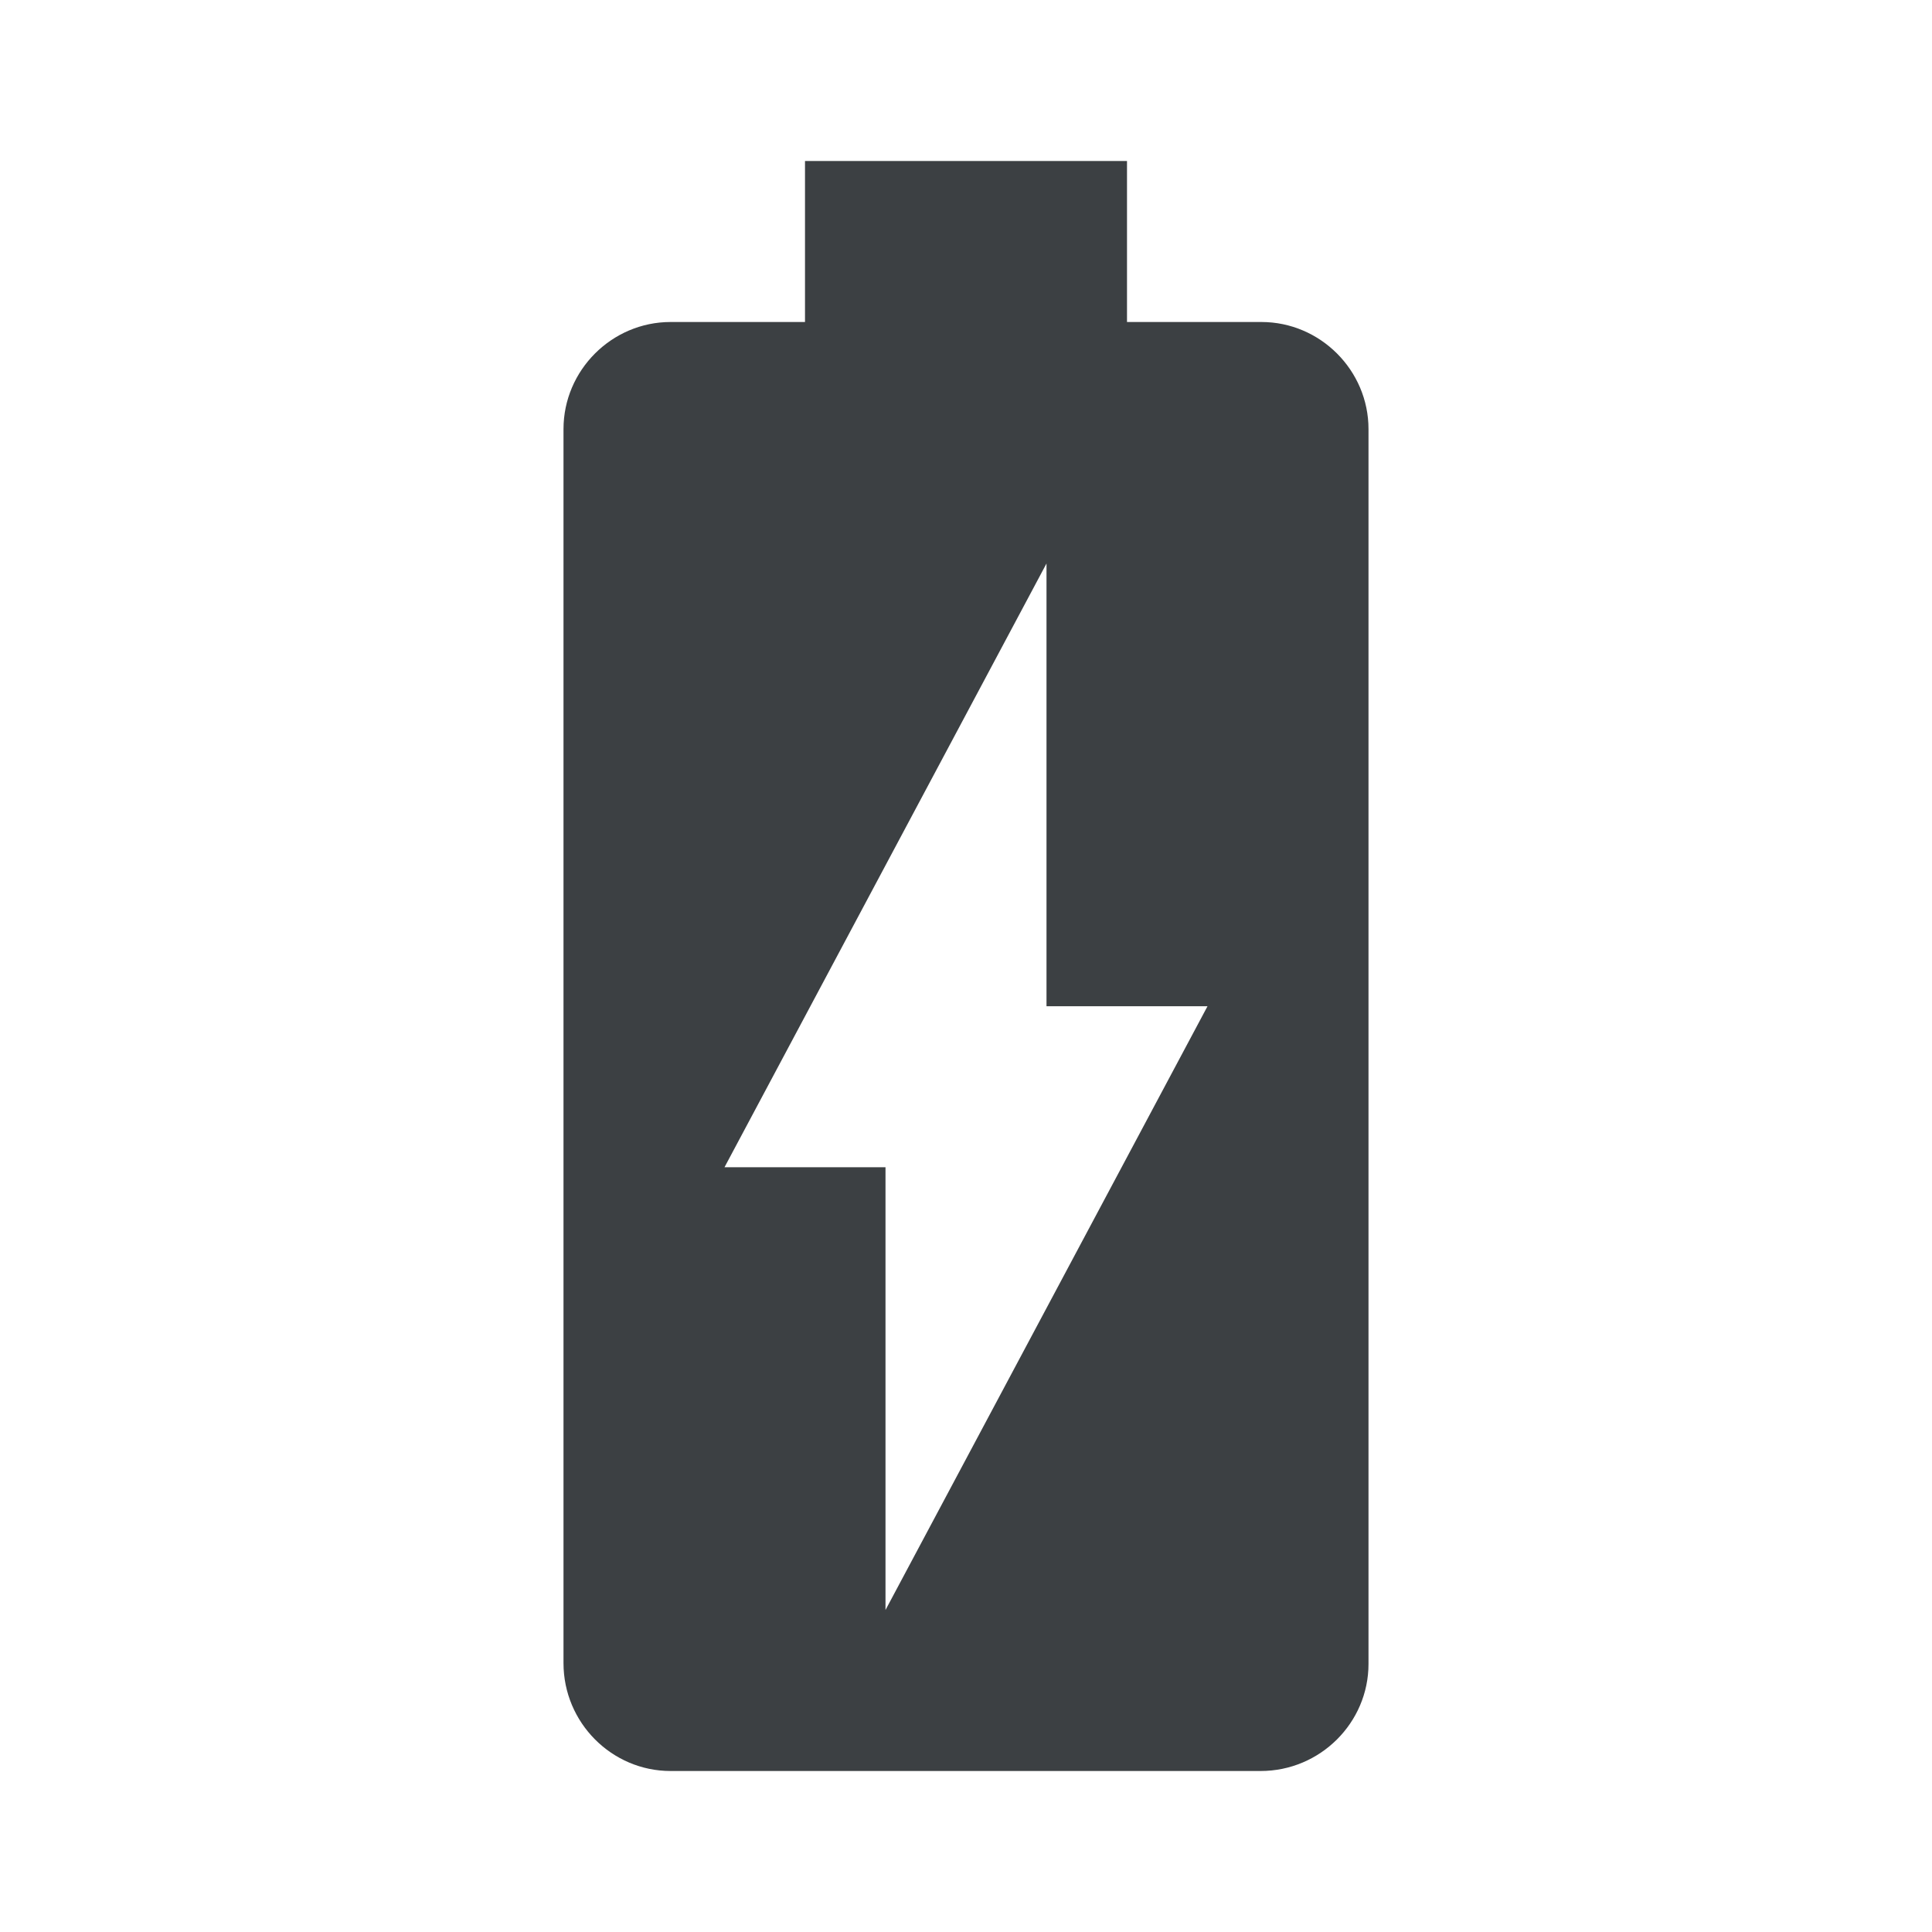 <svg width="36" height="36" viewBox="0 0 36 36" fill="none" xmlns="http://www.w3.org/2000/svg"><g clip-path="url(#clip0_8_310206)"><path fill-rule="evenodd" clip-rule="evenodd" d="M21 6h2.505C24.6 6 25.5 6.9 25.5 7.995v23.01C25.5 32.1 24.6 33 23.49 33H12.495c-1.095 0-1.995-.9-1.995-2.01V7.995C10.5 6.9 11.4 6 12.495 6H15V3h6v3zm-4.5 15.75V30l6-11.25h-3V10.5l-6 11.25h3z" fill="#3C4043"/></g><defs><clipPath id="clip0_8_310206"><path fill="#fff" d="M0 0h36v36H0z"/></clipPath></defs></svg>